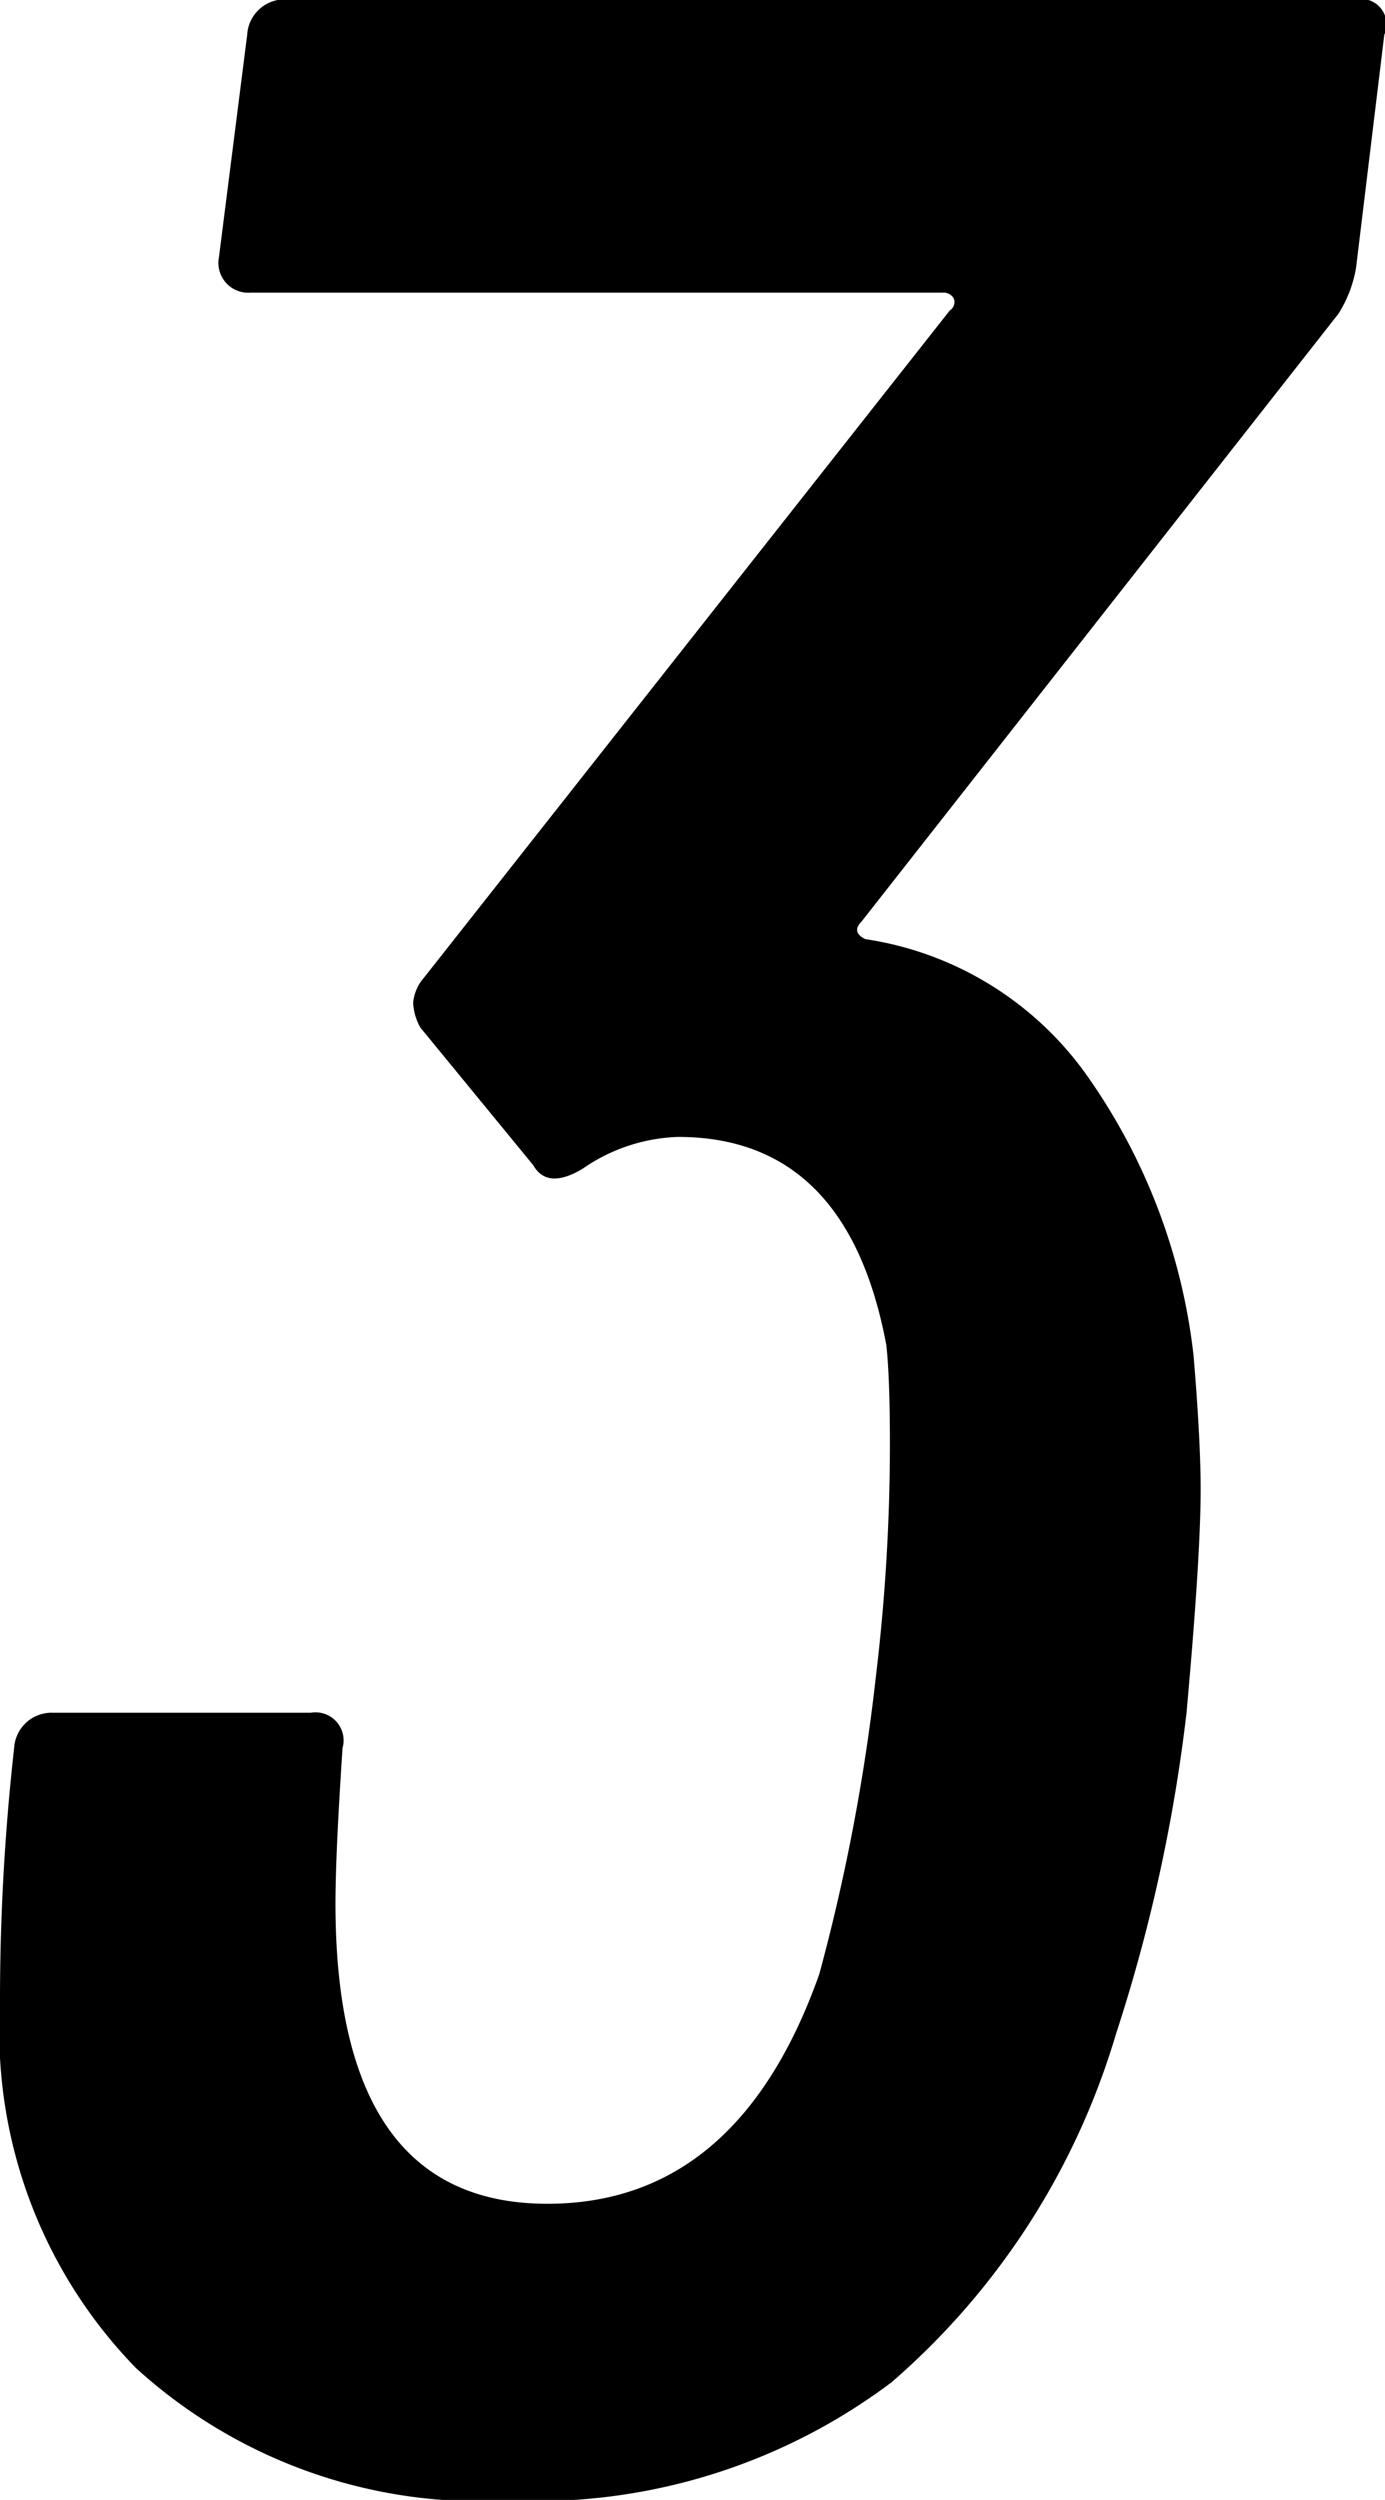 <svg xmlns="http://www.w3.org/2000/svg" width="23.532" height="42.46" viewBox="0 0 23.532 42.46">
  <defs>
    <style>
      .cls-1 {
        fill-rule: evenodd;
      }
    </style>
  </defs>
  <path id="merit3.svg" class="cls-1" d="M272.342,1650.91a10.209,10.209,0,0,0-1.86-4.83,5.637,5.637,0,0,0-3.72-2.25q-0.24-.12-0.06-0.3l8.1-10.32a2.121,2.121,0,0,0,.3-0.78l0.48-3.96a0.432,0.432,0,0,0-.48-0.6h-18.18a0.637,0.637,0,0,0-.66.6l-0.48,3.78a0.506,0.506,0,0,0,.54.6h11.76a0.2,0.2,0,0,1,.18.09,0.163,0.163,0,0,1-.06.21l-8.94,11.34a0.741,0.741,0,0,0-.18.42,0.953,0.953,0,0,0,.12.42l1.92,2.34c0.159,0.28.44,0.3,0.84,0.06a3,3,0,0,1,1.62-.54q2.88,0,3.54,3.54c0.039,0.36.06,0.92,0.06,1.68a33.086,33.086,0,0,1-.24,3.96,33.477,33.477,0,0,1-.96,5.04q-1.382,3.9-4.62,3.9-3.6,0-3.6-5.1,0-.84.12-2.64a0.477,0.477,0,0,0-.54-0.6h-4.38a0.637,0.637,0,0,0-.66.6,38.58,38.58,0,0,0-.24,4.38,8.188,8.188,0,0,0,2.31,6.15,8.684,8.684,0,0,0,6.33,2.25,10.046,10.046,0,0,0,6.51-2.01,12.519,12.519,0,0,0,3.81-5.91,28,28,0,0,0,1.2-5.46q0.238-2.64.24-3.78,0-.84-0.12-2.28h0Z" transform="translate(-252.062 -1627.88)"/>
</svg>
